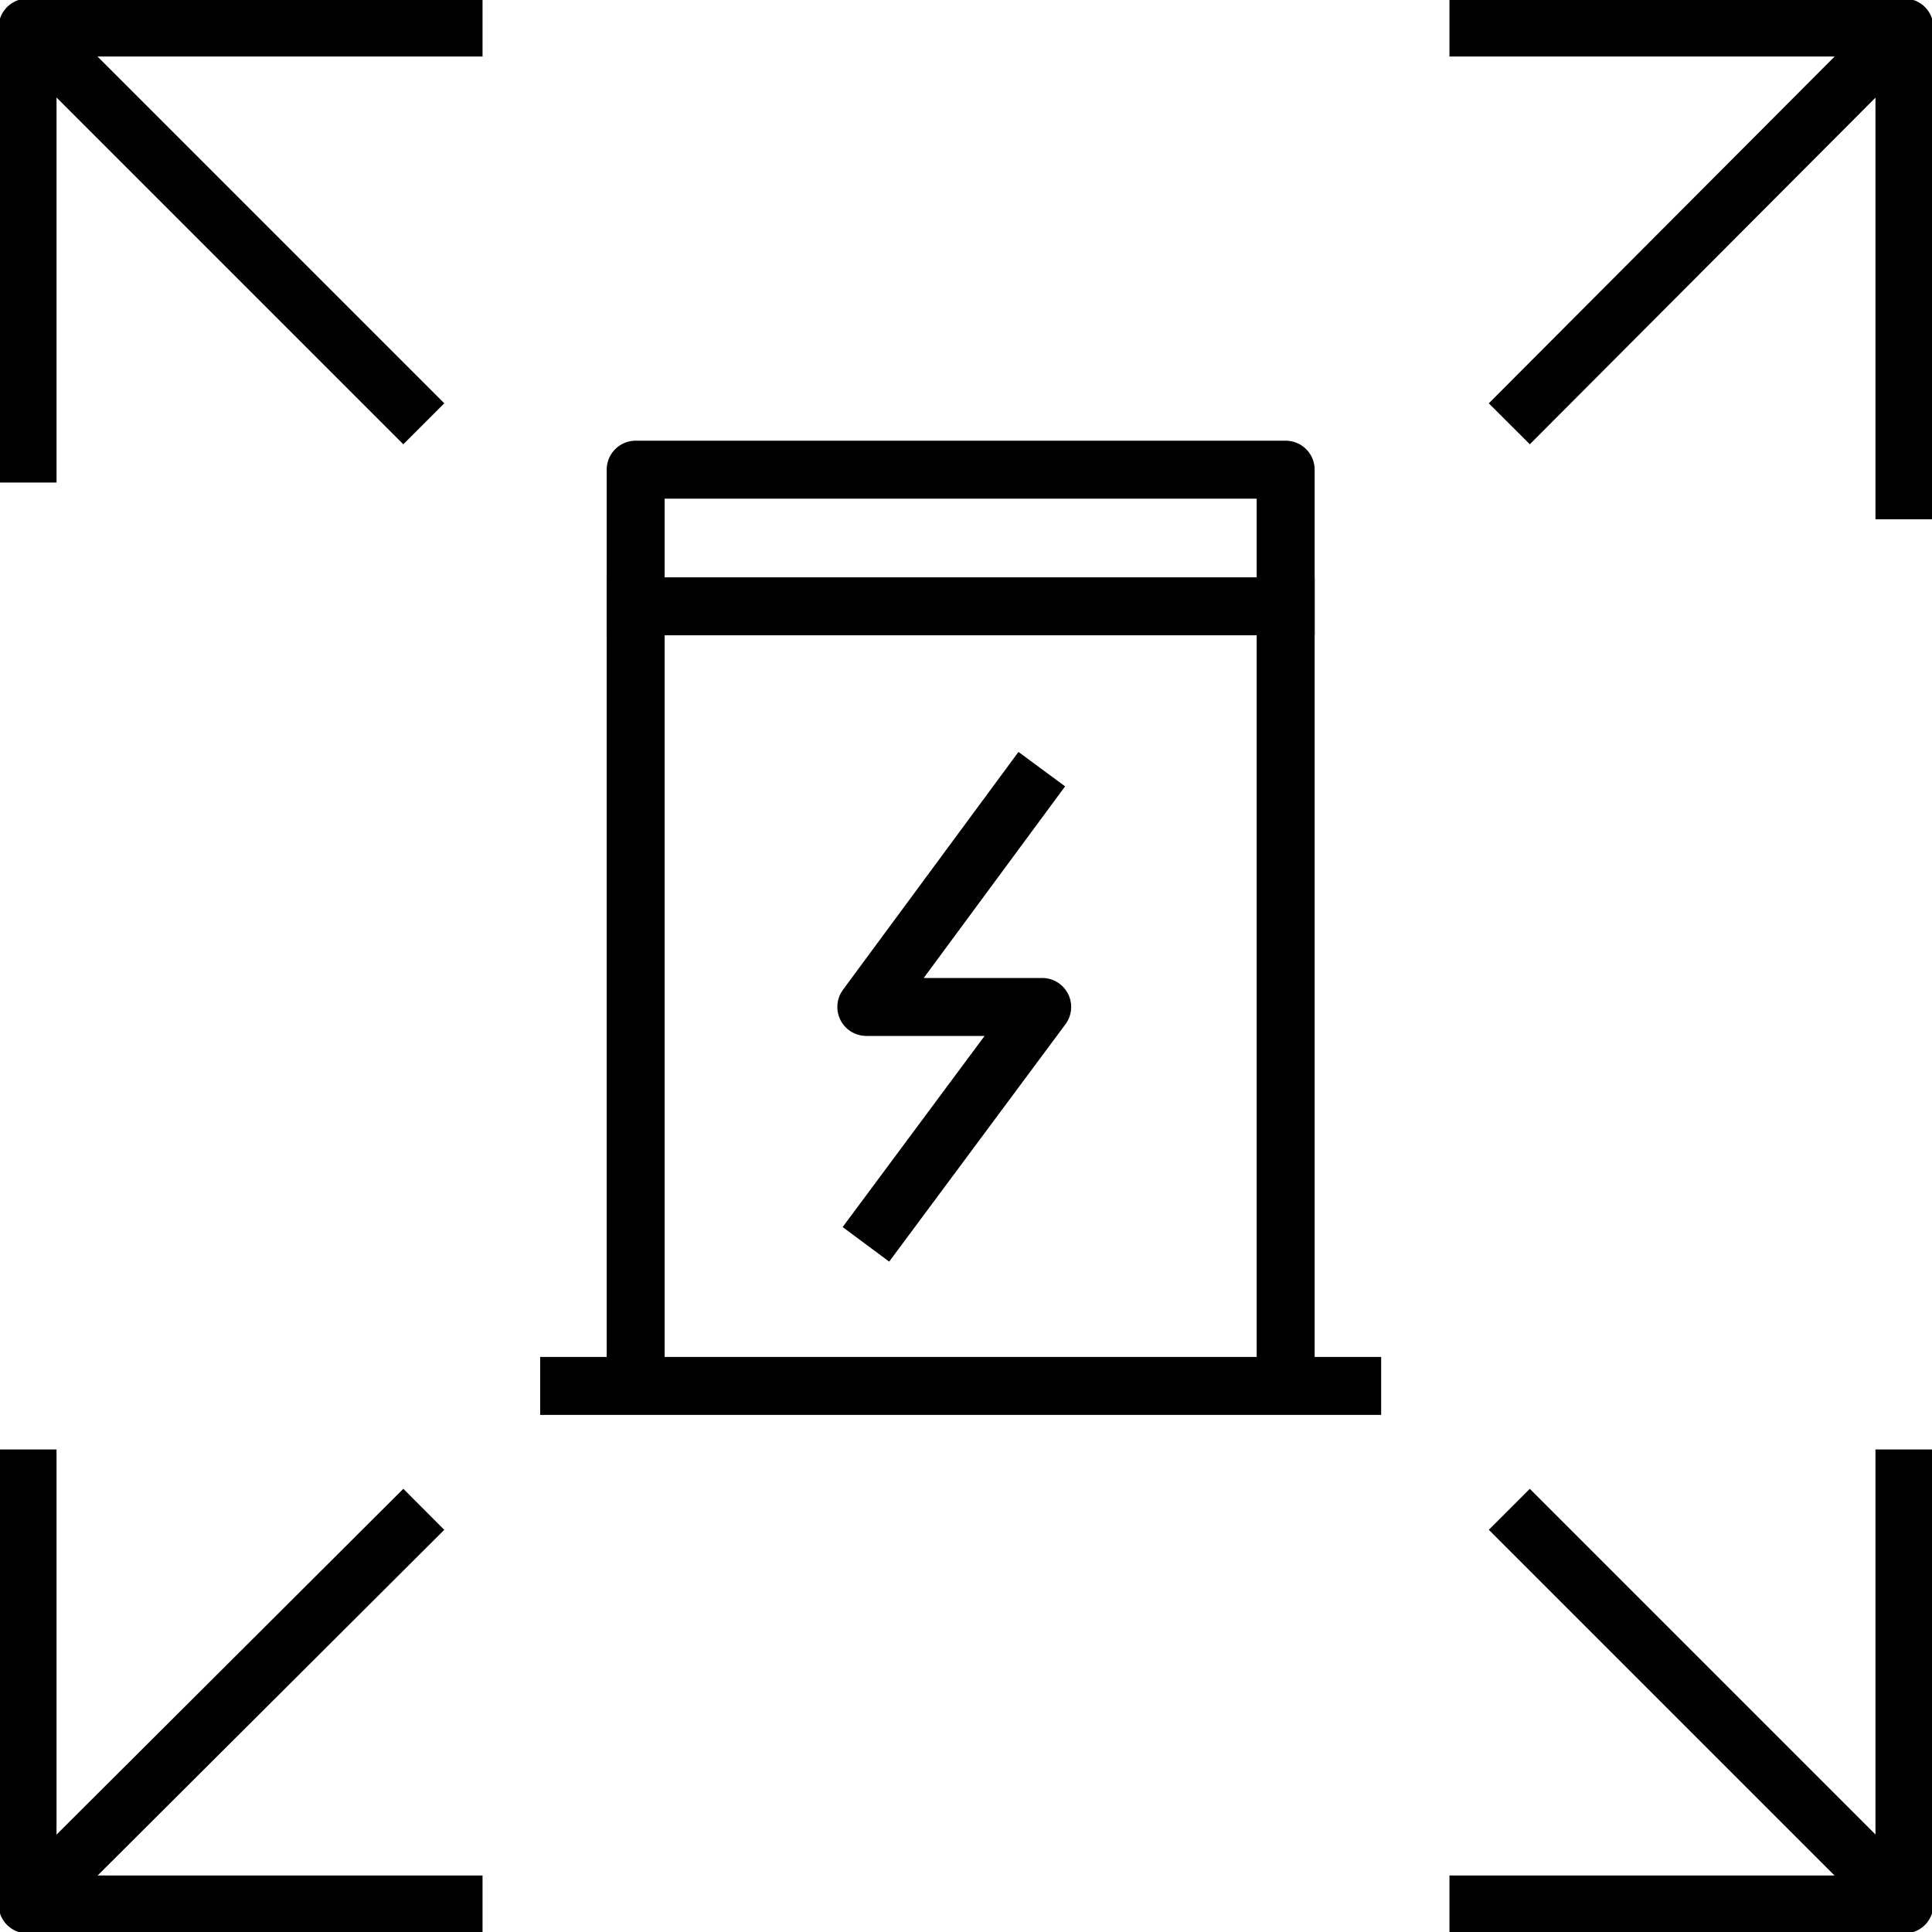 <svg width="50" height="50" viewBox="0 0 50 50" fill="none" xmlns="http://www.w3.org/2000/svg">
<g clip-path="url(#clip0_334_4384)">
<path d="M13.98 35.868H35.744" stroke="black" stroke-width="1.5" stroke-linejoin="round"/>
<path d="M16.451 35.659V12.155H33.273V35.659" stroke="black" stroke-width="1.5" stroke-linecap="square" stroke-linejoin="round"/>
<path d="M16.451 15.691H33.273" stroke="black" stroke-width="1.5" stroke-linecap="square" stroke-linejoin="round"/>
<path d="M26.516 20.509L22.42 26.06H26.972L22.857 31.601" stroke="black" stroke-width="1.5" stroke-linecap="square" stroke-linejoin="round"/>
<path d="M49.287 0.713L39.061 10.968" stroke="black" stroke-width="1.5" stroke-linejoin="round"/>
<path d="M37.512 0.713H49.287V13.439" stroke="black" stroke-width="1.5" stroke-linejoin="round"/>
<path d="M49.287 49.287L39.061 39.061" stroke="black" stroke-width="1.5" stroke-linejoin="round"/>
<path d="M49.287 37.512V49.287H37.512" stroke="black" stroke-width="1.5" stroke-linejoin="round"/>
<path d="M10.968 39.061L0.713 49.287" stroke="black" stroke-width="1.5" stroke-linejoin="round"/>
<path d="M12.488 49.287H0.713V37.512" stroke="black" stroke-width="1.5" stroke-linejoin="round"/>
<path d="M10.968 10.968L0.713 0.713" stroke="black" stroke-width="1.5" stroke-linejoin="round"/>
<path d="M0.713 12.488V0.713H12.488" stroke="black" stroke-width="1.5" stroke-linejoin="round"/>
</g>
<defs>
<clipPath id="clip0_334_4384">
<rect width="50" height="50" fill="white"/>
</clipPath>
</defs>
</svg>
